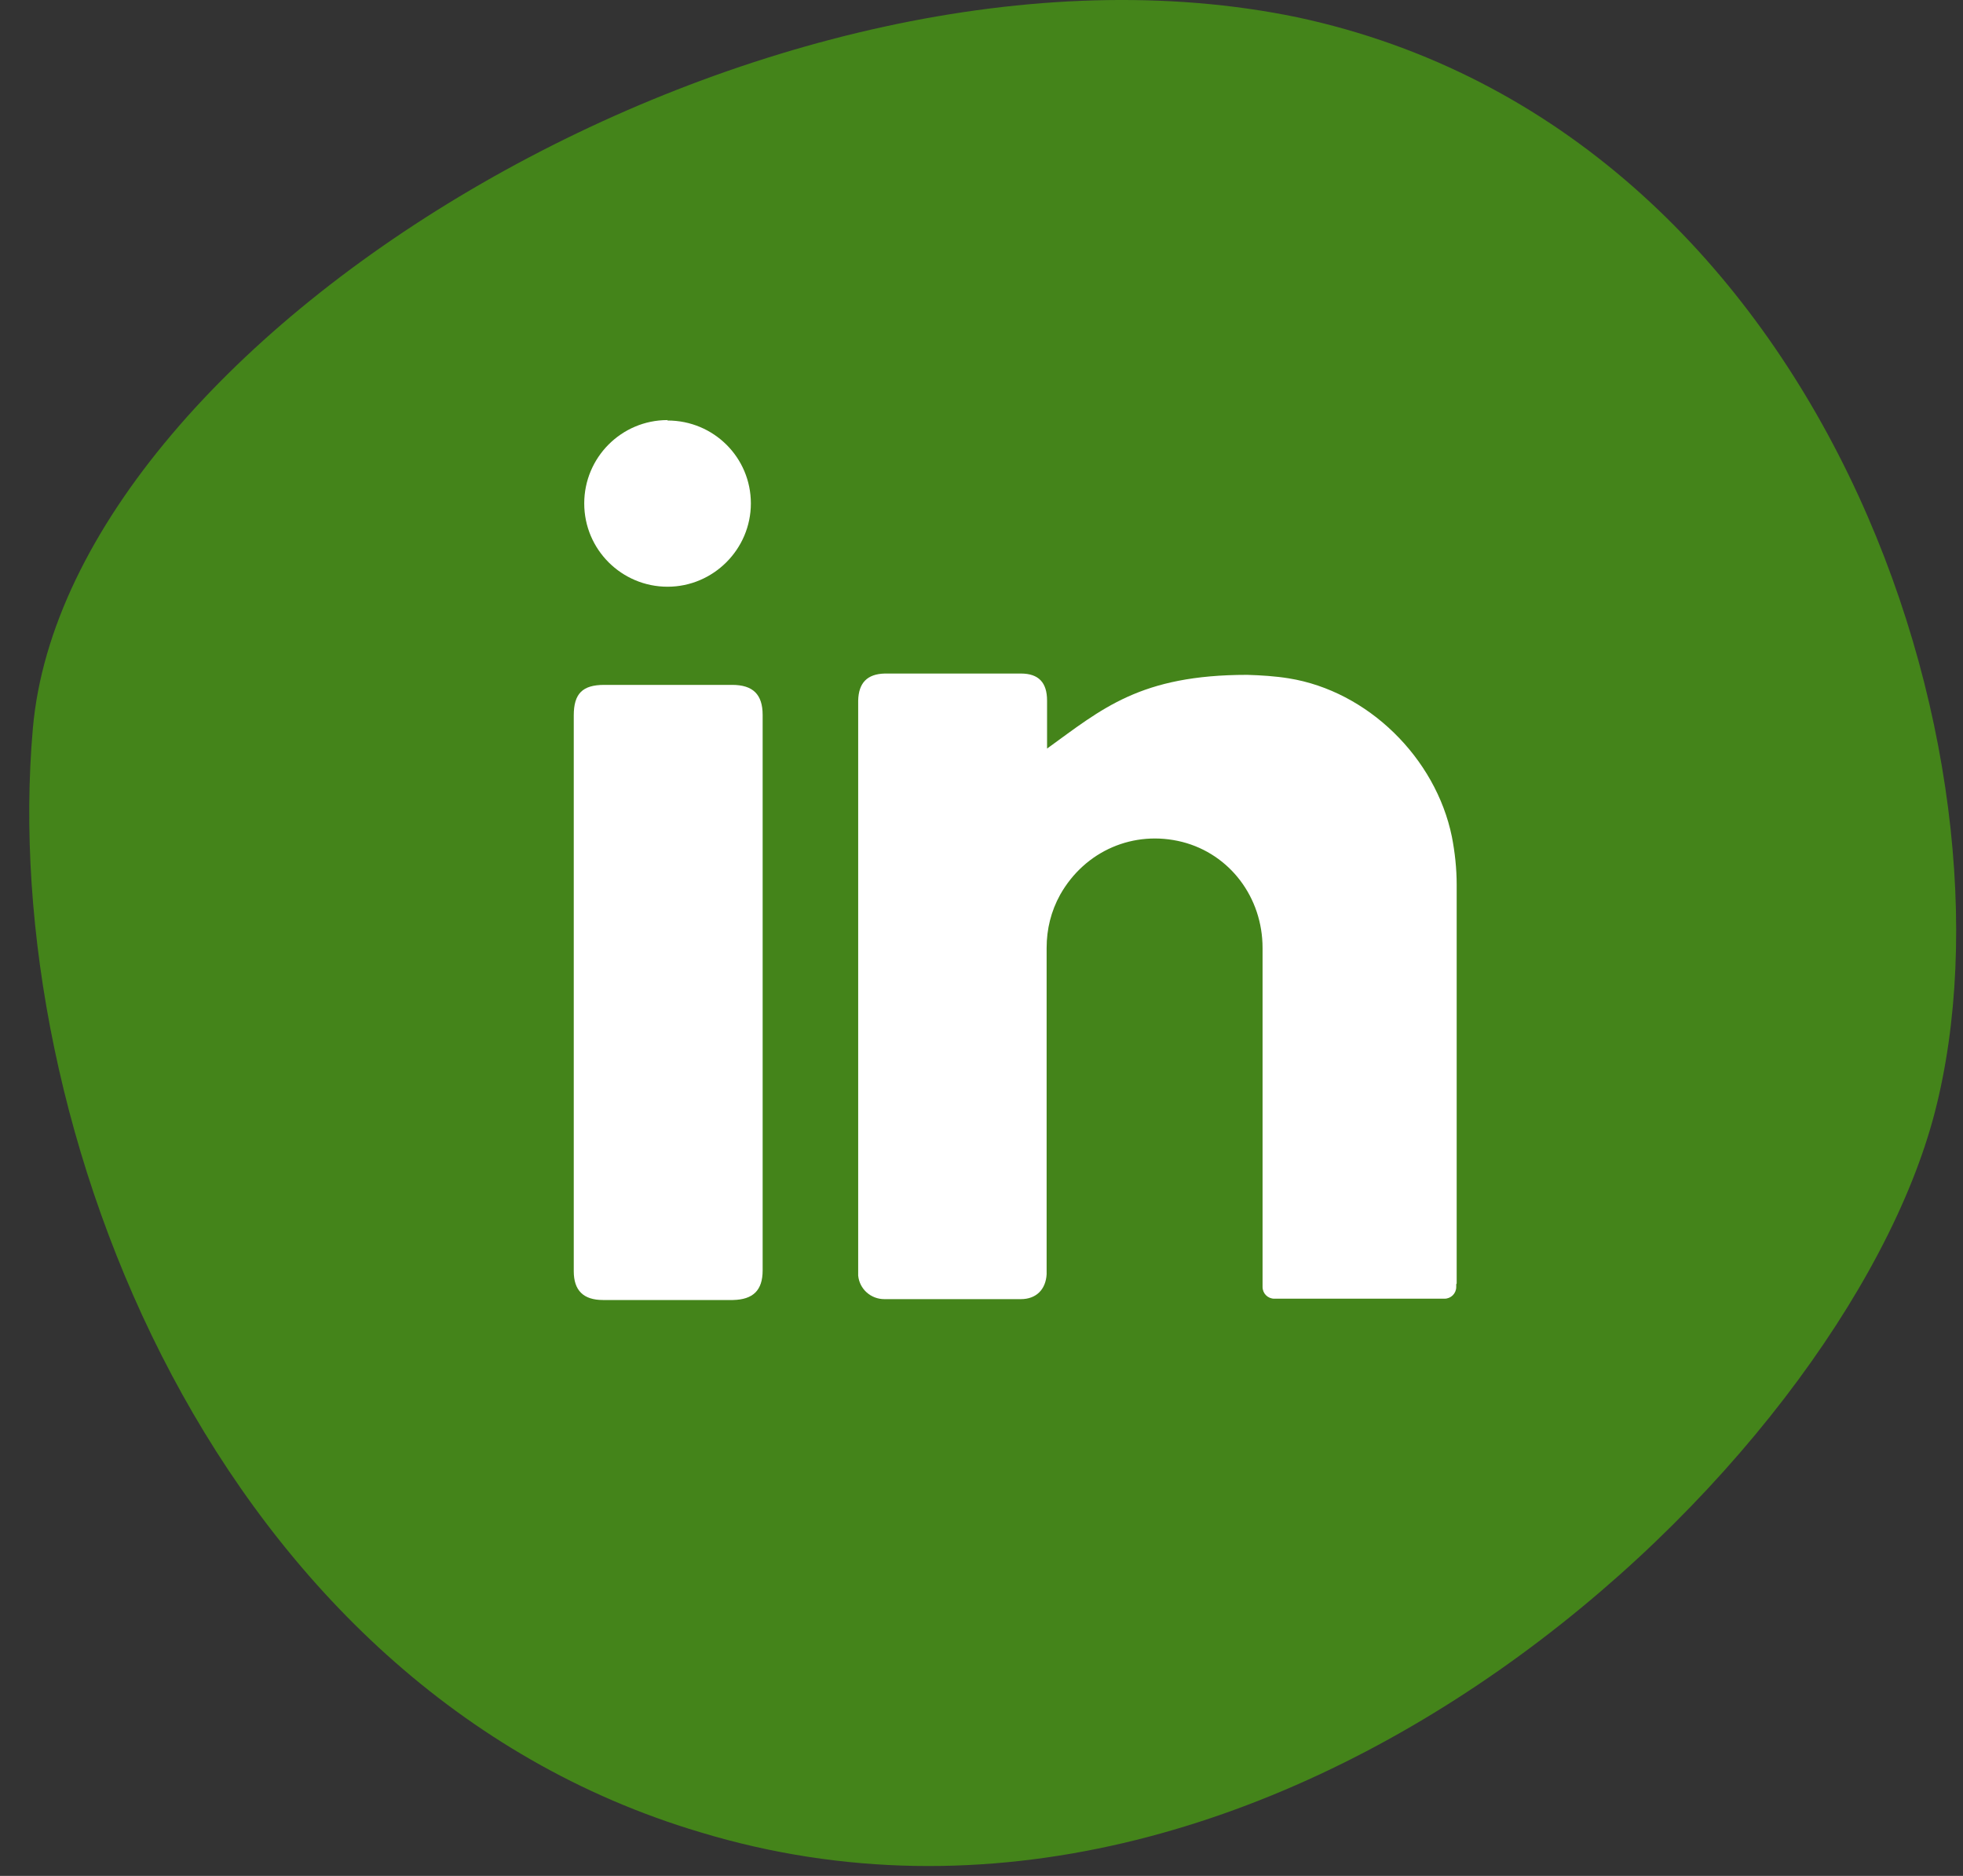 <svg width="45" height="43" viewBox="0 0 45 43" fill="none" xmlns="http://www.w3.org/2000/svg">
<rect x="0" y="0" width="45" height="43" fill="#333333" stroke="none"/>
<path d="M29.753 0.399C17.753 -2.101 1.553 7.599 0.753 16.699C-0.047 25.799 4.953 38.699 16.053 41.999C29.253 45.999 42.253 33.599 44.353 25.499C46.453 17.399 41.853 2.999 29.753 0.399Z" fill="#44841A"/>
<path d="M33.383 29.439V29.499C33.383 29.649 33.263 29.769 33.113 29.769H29.213C29.063 29.769 28.943 29.649 28.943 29.499C28.943 27.769 28.943 26.049 28.943 24.319C28.943 23.459 28.943 22.589 28.943 21.729C28.943 20.569 28.193 19.579 27.103 19.299C25.993 19.019 24.873 19.499 24.303 20.509C24.093 20.889 23.993 21.299 23.993 21.729C23.993 24.169 23.993 26.609 23.993 29.049C23.993 29.099 23.993 29.159 23.993 29.209C23.973 29.559 23.753 29.779 23.403 29.779C22.353 29.779 21.313 29.779 20.273 29.779C19.963 29.779 19.703 29.549 19.673 29.239C19.673 29.159 19.673 29.069 19.673 28.989C19.673 24.719 19.673 20.449 19.673 16.179C19.673 16.139 19.673 16.099 19.673 16.059C19.683 15.649 19.883 15.449 20.283 15.439C21.323 15.439 22.363 15.439 23.403 15.439C23.813 15.439 24.003 15.649 24.003 16.059C24.003 16.439 24.003 16.809 24.003 17.159C25.263 16.249 26.133 15.469 28.593 15.469C28.913 15.479 29.233 15.499 29.543 15.549C31.353 15.839 32.913 17.369 33.283 19.179C33.353 19.539 33.393 19.909 33.393 20.279C33.393 23.329 33.393 26.379 33.393 29.419L33.383 29.439Z" fill="white"/>
<path d="M13.153 22.729C13.153 20.619 13.153 18.509 13.153 16.399C13.153 15.899 13.353 15.699 13.853 15.699C14.833 15.699 15.803 15.699 16.783 15.699C17.263 15.699 17.483 15.919 17.483 16.389C17.483 20.629 17.483 24.879 17.483 29.119C17.483 29.579 17.263 29.789 16.803 29.799C15.813 29.799 14.823 29.799 13.823 29.799C13.373 29.799 13.153 29.579 13.153 29.139C13.153 27.009 13.153 24.869 13.153 22.739V22.729Z" fill="white"/>
<path d="M15.303 9.639C16.363 9.639 17.213 10.489 17.213 11.539C17.213 12.589 16.353 13.449 15.303 13.449C14.253 13.449 13.393 12.599 13.393 11.539C13.393 10.489 14.243 9.629 15.303 9.629V9.639Z" fill="white"/>
</svg>
